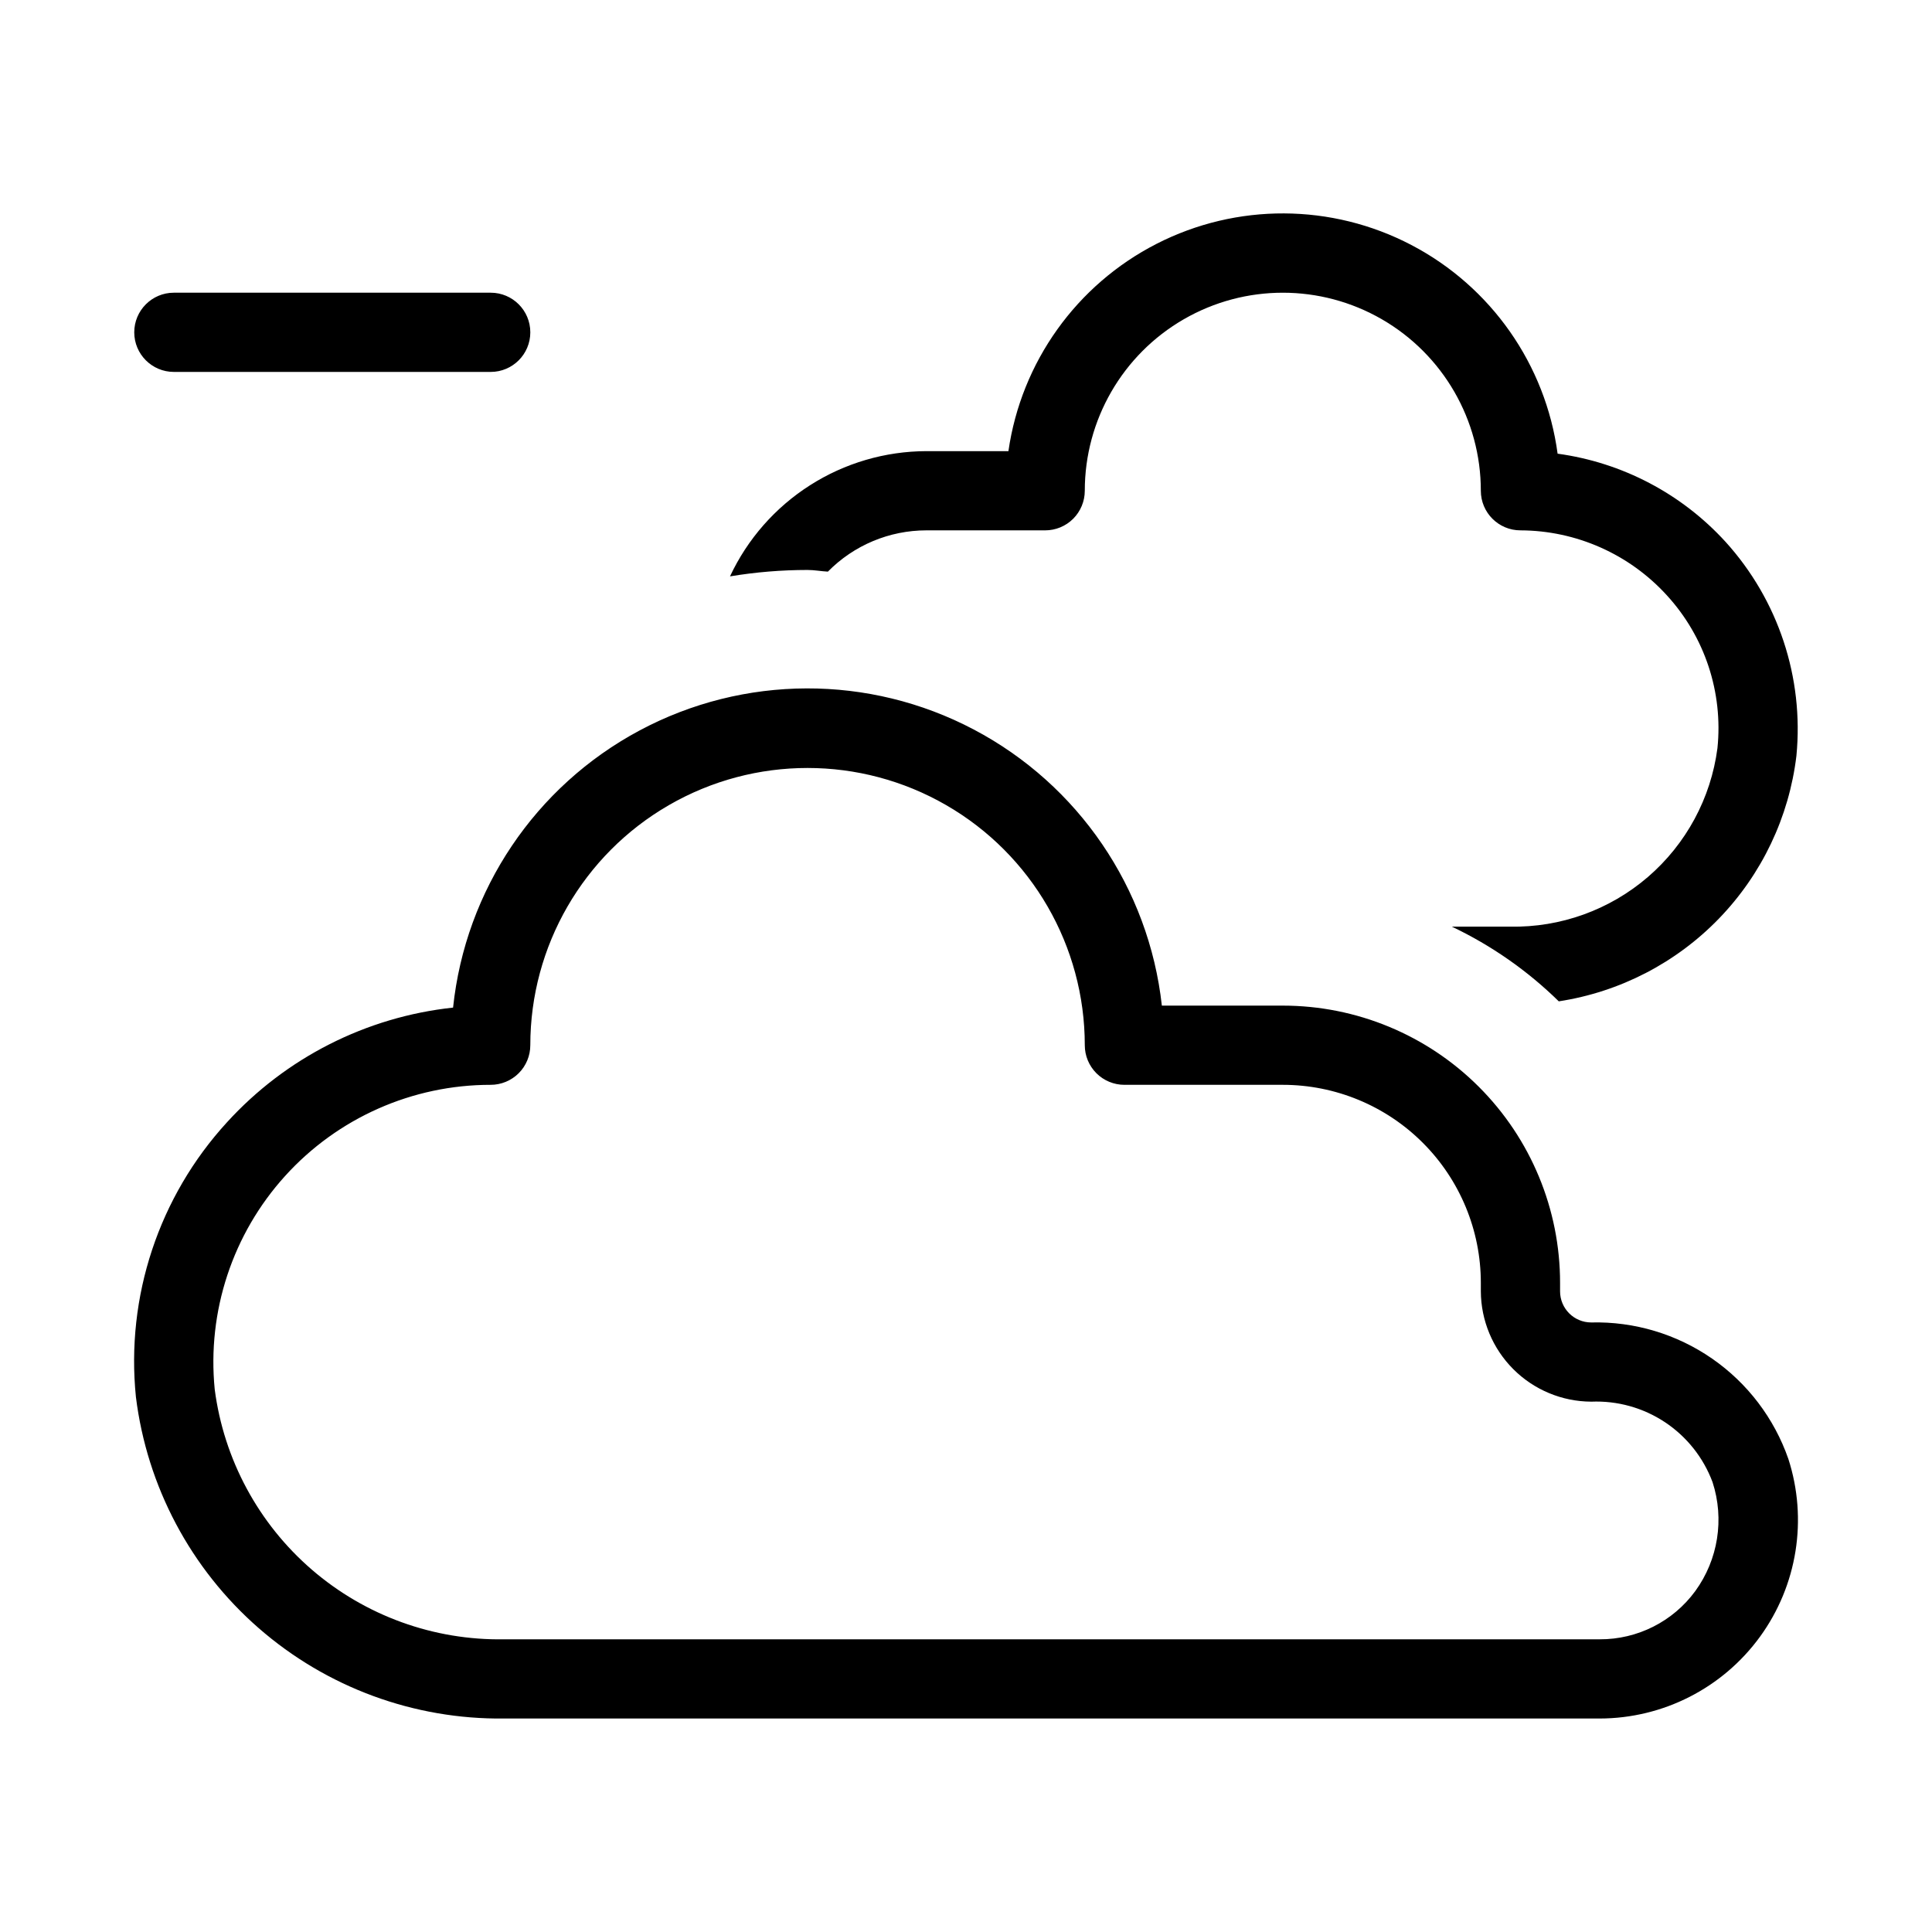 <?xml version="1.0" encoding="UTF-8"?>
<!-- Uploaded to: SVG Repo, www.svgrepo.com, Generator: SVG Repo Mixer Tools -->
<svg fill="#000000" width="800px" height="800px" version="1.1" viewBox="144 144 512 512" xmlns="http://www.w3.org/2000/svg">
 <path d="m483.96 410.5h-32.055c-3.449-31.152-22.125-58.562-49.852-73.176-27.727-14.609-60.895-14.516-88.539 0.25-27.648 14.766-46.168 42.281-49.445 73.449-23.023 2.473-44.344 13.293-59.934 30.418-18.039 19.707-26.816 46.176-24.117 72.758 2.938 23.73 14.52 45.543 32.531 61.266 18.016 15.727 41.191 24.258 65.102 23.961h290.28c16.816-0.023 32.605-8.082 42.492-21.684 9.883-13.602 12.676-31.105 7.512-47.105-3.754-10.785-10.836-20.102-20.227-26.602-9.391-6.5-20.605-9.852-32.023-9.57-4.555 0-8.25-3.691-8.25-8.246v-2.25c0-19.484-7.738-38.172-21.52-51.949-13.777-13.781-32.465-21.52-51.953-21.52zm81.723 104.96v-0.004c6.926-0.293 13.77 1.609 19.547 5.441s10.191 9.395 12.613 15.887c3.184 9.801 1.484 20.531-4.574 28.867-5.91 8.074-15.332 12.828-25.34 12.781h-290.28c-18.695 0.328-36.859-6.246-51.016-18.461-14.156-12.219-23.316-29.223-25.73-47.77-2.047-20.648 4.734-41.199 18.668-56.574s33.719-24.145 54.469-24.137c2.781 0 5.453-1.109 7.422-3.074 1.969-1.969 3.074-4.641 3.074-7.422 0-26.25 14.004-50.508 36.734-63.629 22.734-13.125 50.742-13.125 73.473 0 22.734 13.121 36.738 37.379 36.738 63.629 0 2.781 1.105 5.453 3.074 7.422 1.965 1.965 4.637 3.074 7.422 3.074h41.984-0.004c13.922 0 27.27 5.527 37.109 15.371 9.844 9.84 15.371 23.188 15.371 37.105v2.25c0.039 7.742 3.133 15.156 8.609 20.633 5.477 5.477 12.891 8.57 20.633 8.605zm-375.61-293.89h83.969c5.797 0 10.496 4.699 10.496 10.496s-4.699 10.496-10.496 10.496h-83.969c-5.797 0-10.496-4.699-10.496-10.496s4.699-10.496 10.496-10.496zm411.23 66.039c13.957 15.406 20.773 35.988 18.766 56.68-1.945 16.238-9.16 31.391-20.531 43.141s-26.281 19.457-42.445 21.934c-8.281-8.125-17.859-14.812-28.336-19.793h15.449c13.371 0.25 26.363-4.434 36.5-13.156 10.133-8.727 16.699-20.879 18.434-34.141 1.523-14.789-3.352-29.527-13.391-40.492-9.949-10.934-24.031-17.188-38.816-17.234-5.797 0-10.496-4.699-10.496-10.496 0-18.75-10-36.074-26.238-45.449s-36.242-9.375-52.48 0c-16.238 9.375-26.238 26.699-26.238 45.449 0 2.781-1.109 5.453-3.074 7.422-1.969 1.969-4.641 3.074-7.422 3.074h-31.488c-9.812 0.004-19.211 3.941-26.094 10.938-1.805-0.086-3.547-0.441-5.394-0.441-6.887 0-13.762 0.57-20.551 1.699 4.633-9.895 11.988-18.27 21.203-24.145 9.211-5.879 19.906-9.012 30.836-9.043h21.746c3.398-23.598 18.035-44.082 39.262-54.941 21.227-10.855 46.398-10.742 67.523 0.312s35.574 31.672 38.754 55.301c17.121 2.336 32.883 10.613 44.523 23.383z"/>
</svg>